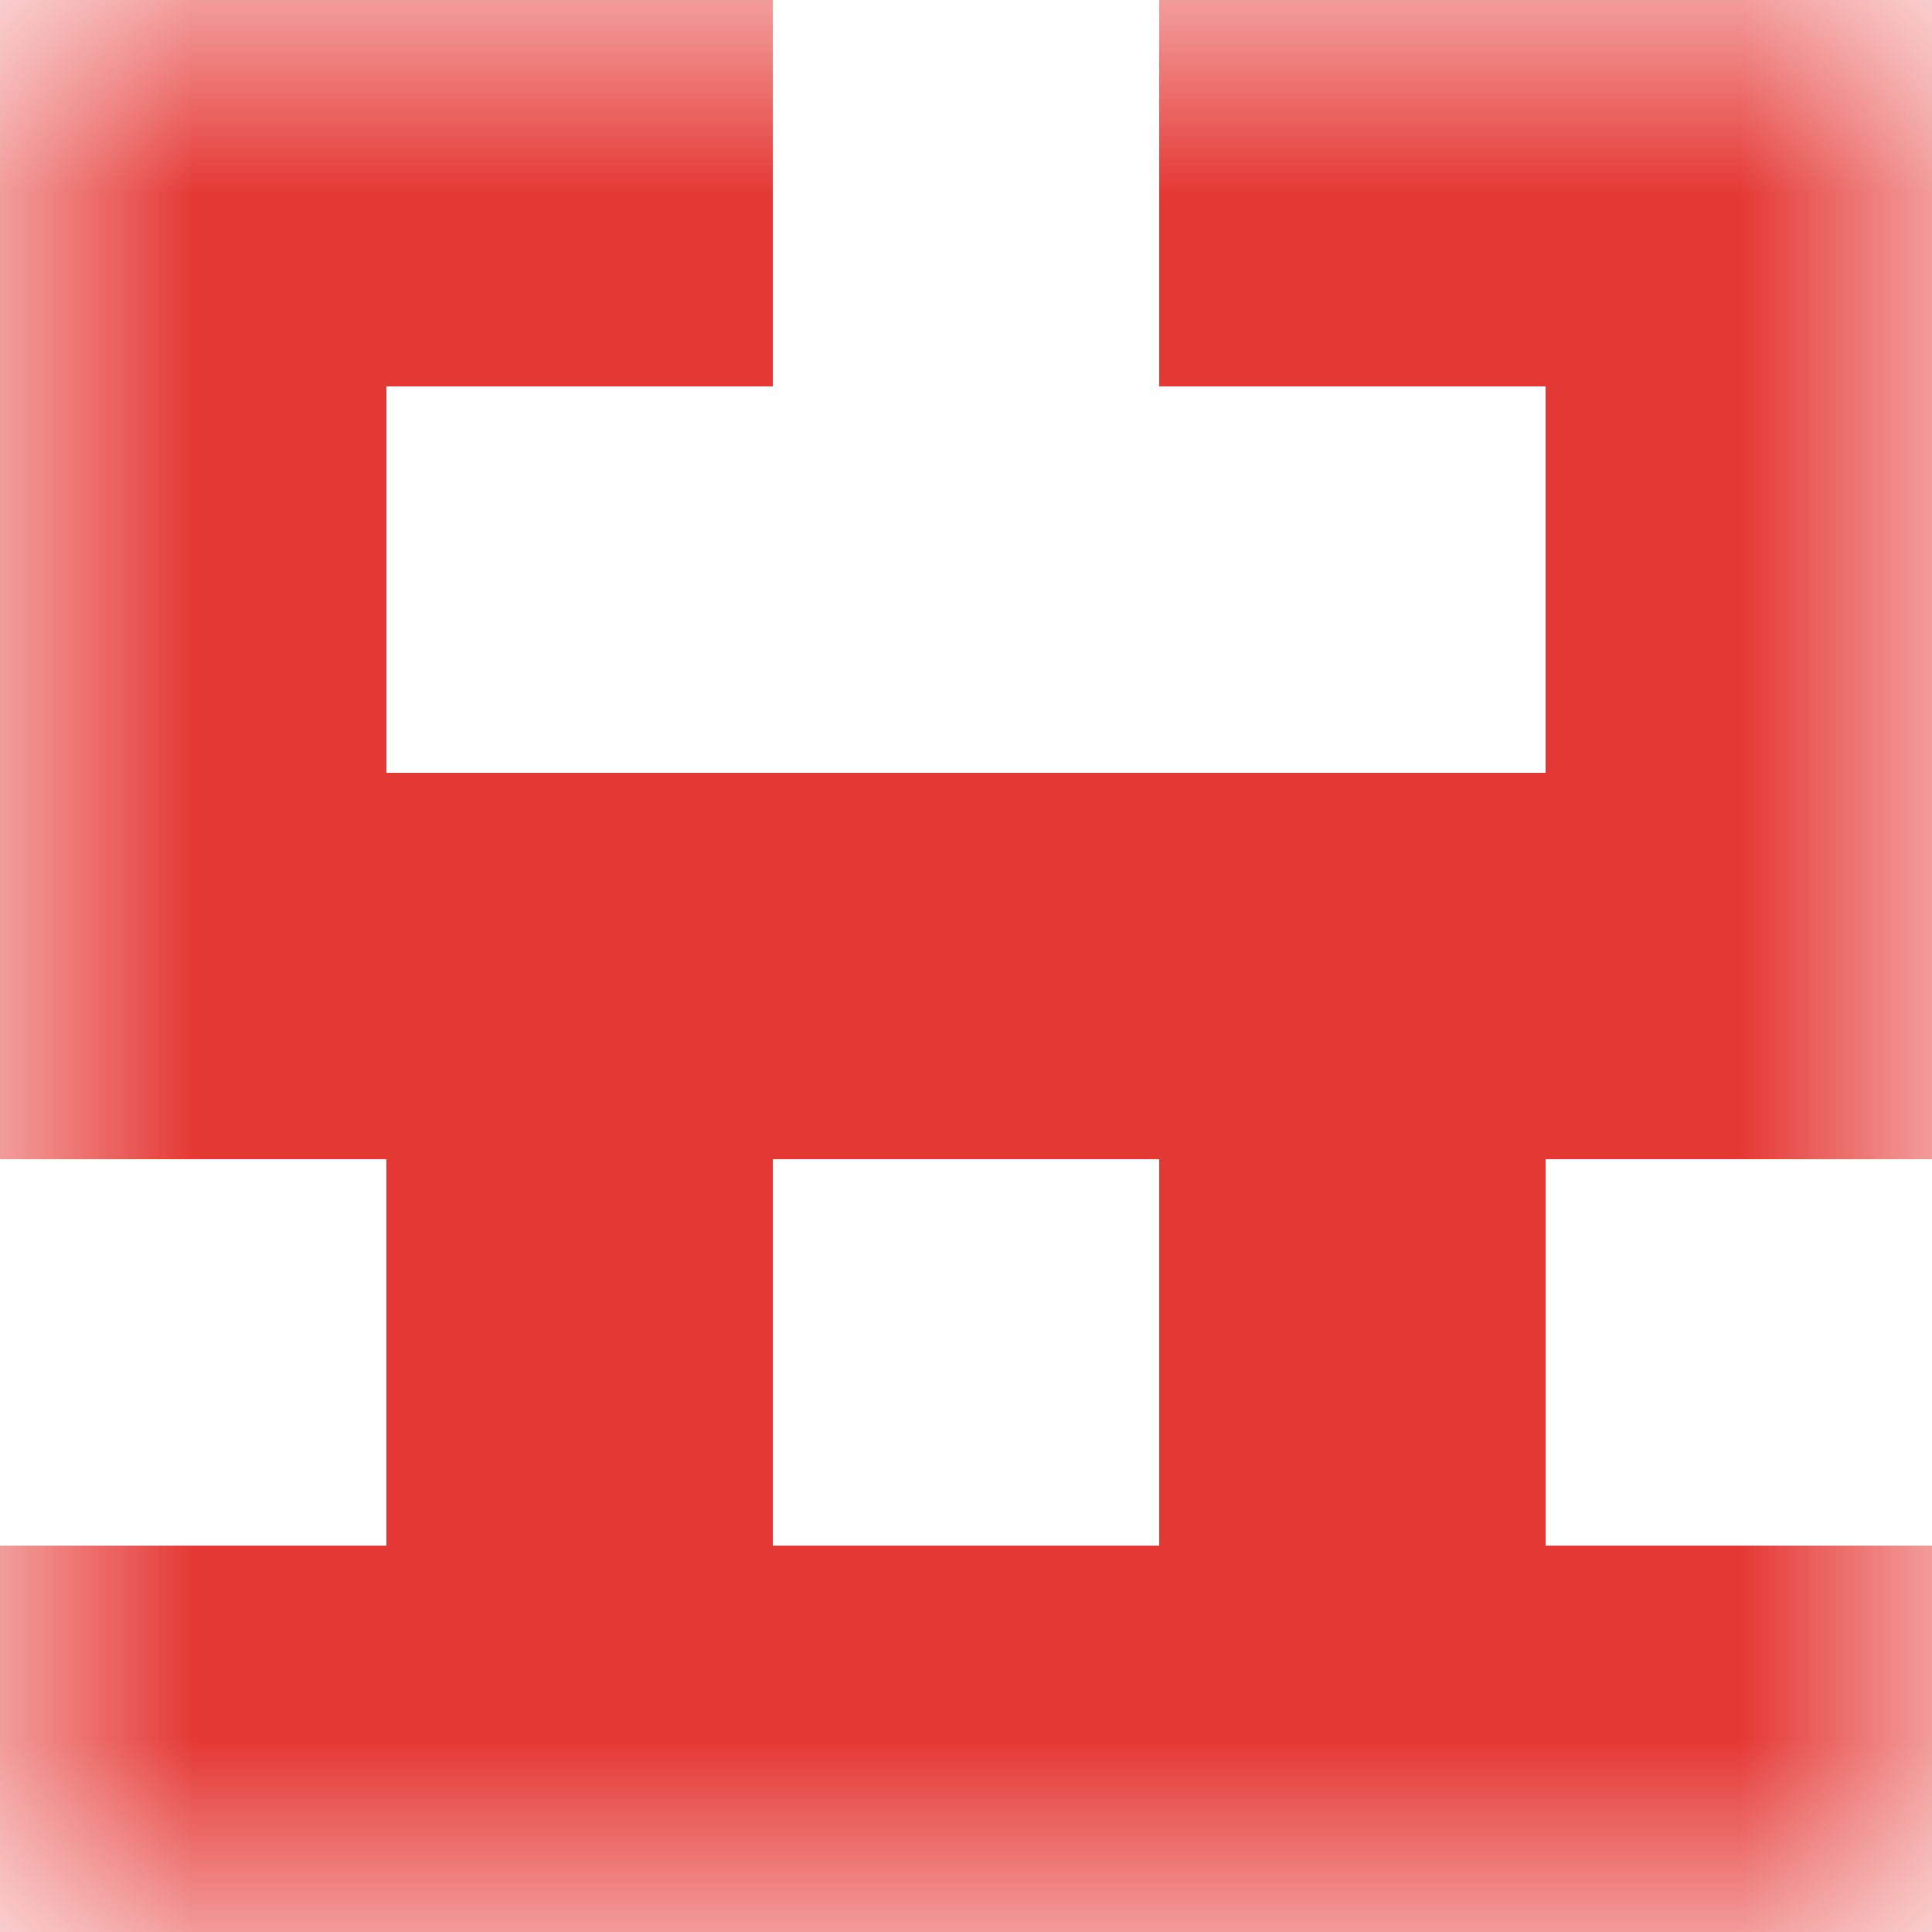 <svg xmlns="http://www.w3.org/2000/svg" viewBox="0 0 5 5" fill="none" shape-rendering="crispEdges"><mask id="viewboxMask"><rect width="5" height="5" rx="0" ry="0" x="0" y="0" fill="#fff" /></mask><g mask="url(#viewboxMask)"><path d="M2 0H0v1h2V0ZM5 0H3v1h2V0Z" fill="#e53935"/><path d="M1 1H0v1h1V1ZM5 1H4v1h1V1Z" fill="#e53935"/><path fill="#e53935" d="M0 2h5v1H0z"/><path d="M2 3H1v1h1V3ZM4 3H3v1h1V3Z" fill="#e53935"/><path fill="#e53935" d="M0 4h5v1H0z"/></g></svg>